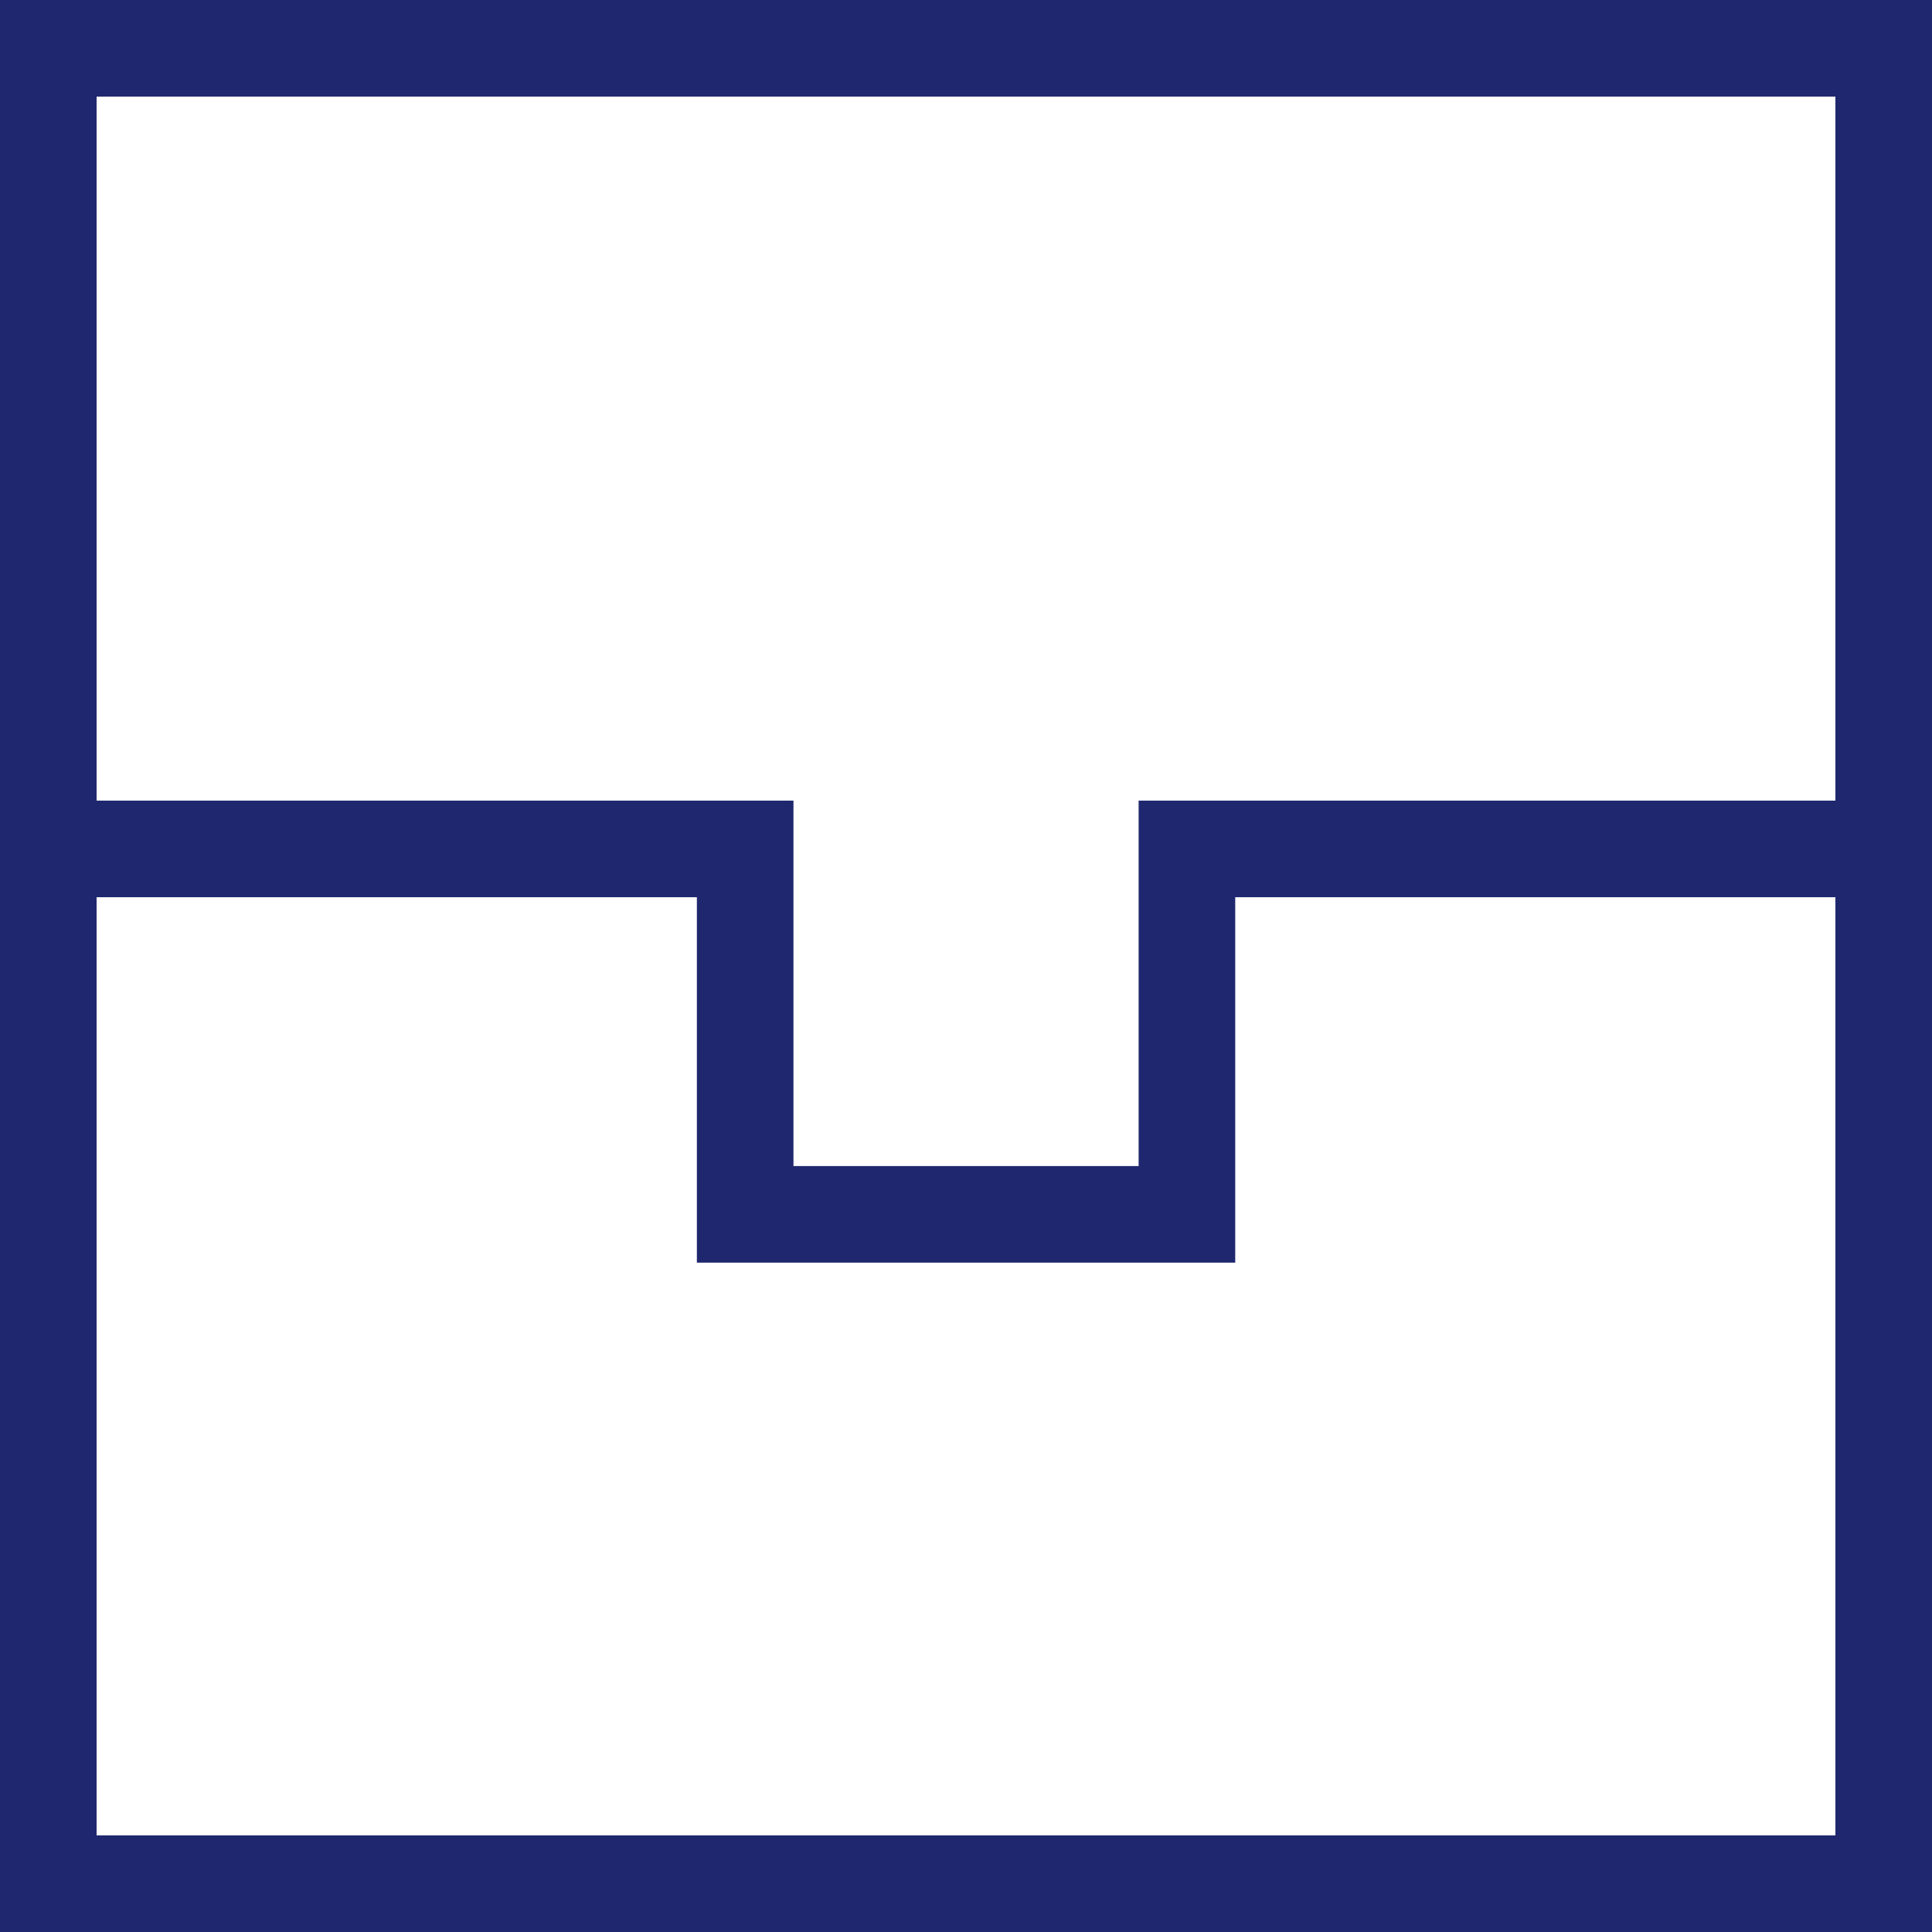 <svg xmlns="http://www.w3.org/2000/svg" xmlns:xlink="http://www.w3.org/1999/xlink" width="20" height="20" viewBox="0 0 20 20">
  <rect x="0" y="0" width="20" height="20" fill="#808080" stroke="none"/>
  <defs>
    <clipPath id="clip-path">
      <rect id="長方形_202" data-name="長方形 202" width="20" height="20" fill="none"/>
    </clipPath>
  </defs>
  <g id="グループ_173" data-name="グループ 173" transform="translate(20 20) rotate(180)">
    <rect id="長方形_201" data-name="長方形 201" width="19" height="19.001" transform="translate(0.5 0.5)" fill="#fff"/>
    <path id="パス_109" data-name="パス 109" d="M1,1H19V19H1ZM0,20H20V0H0Z" fill="#1f286f"/>
    <path id="パス_110" data-name="パス 110" d="M10,7.43H7.714v3.782h4.572V7.43Z" fill="#fff"/>
    <g id="グループ_172" data-name="グループ 172">
      <g id="グループ_171" data-name="グループ 171" clip-path="url(#clip-path)">
        <path id="パス_111" data-name="パス 111" d="M.5,11.212H7.713V7.429h4.573v3.783h7.532" fill="none" stroke="#1f286f" stroke-miterlimit="10" stroke-width="1"/>
      </g>
    </g>
  </g>
</svg>
